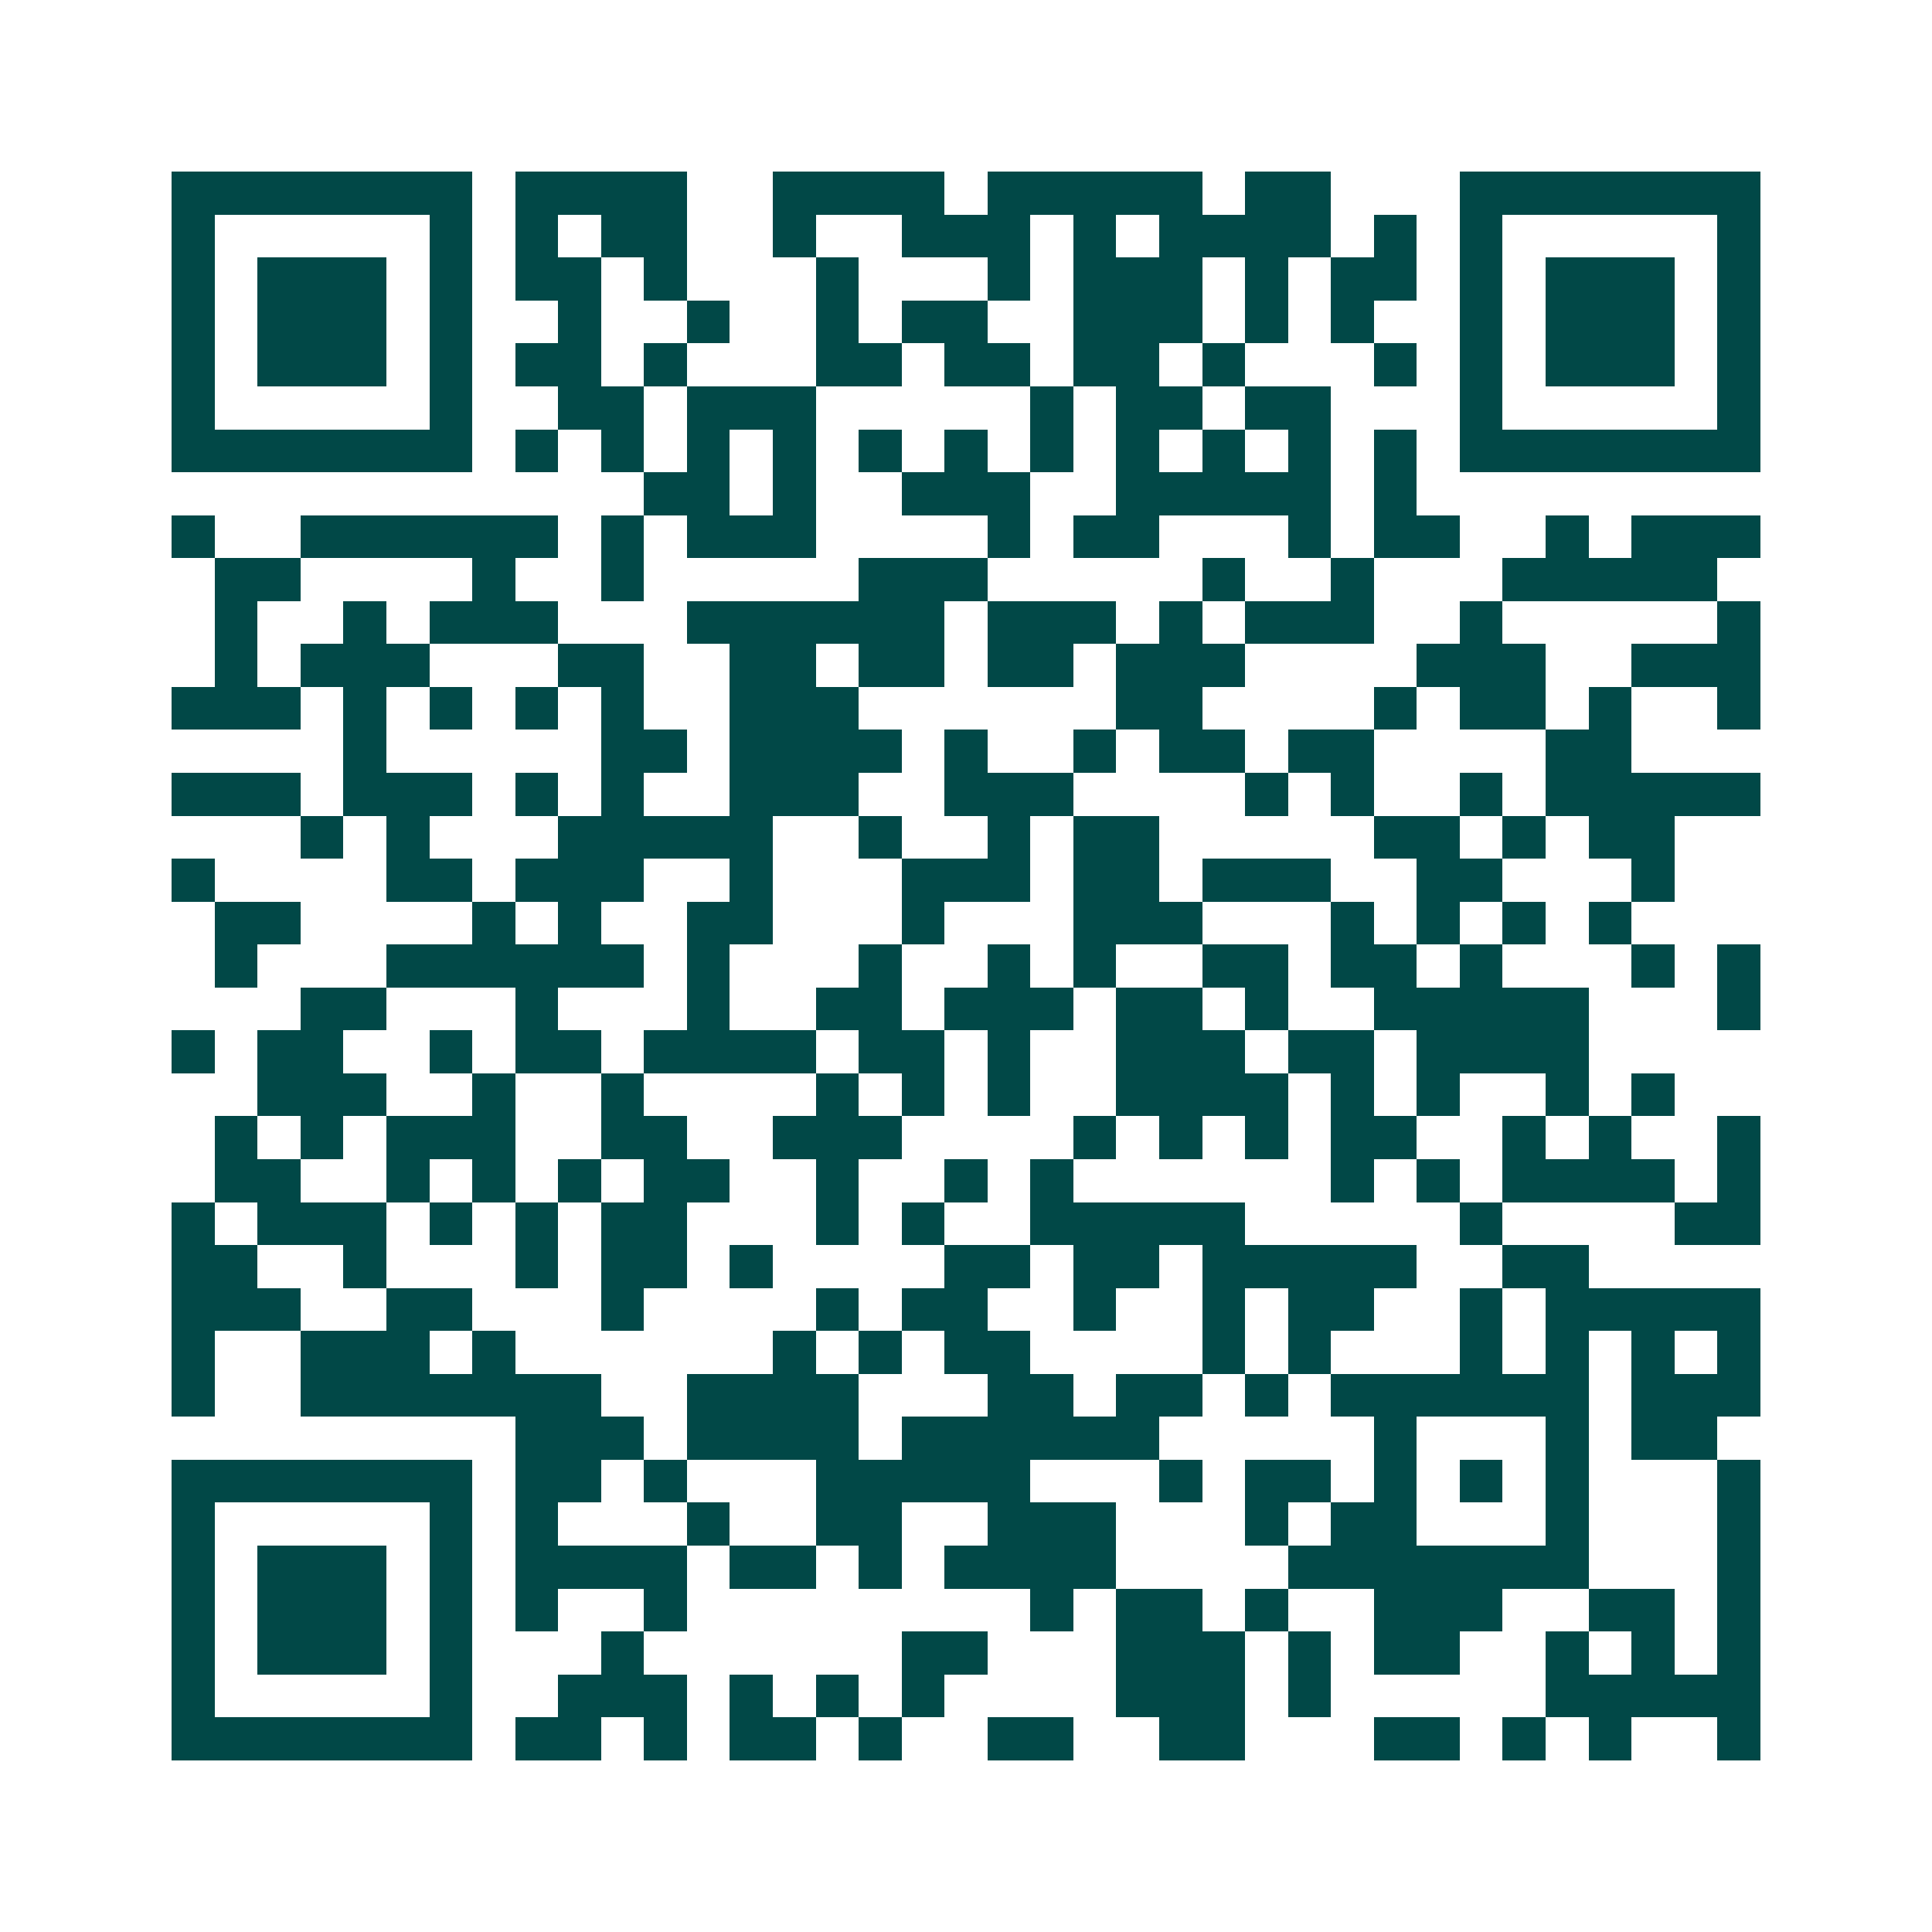 <svg xmlns="http://www.w3.org/2000/svg" width="200" height="200" viewBox="0 0 45 45" shape-rendering="crispEdges"><path fill="#ffffff" d="M0 0h45v45H0z"/><path stroke="#014847" d="M4 4.5h7m1 0h4m2 0h4m1 0h5m1 0h2m3 0h7M4 5.5h1m5 0h1m1 0h1m1 0h2m2 0h1m2 0h3m1 0h1m1 0h4m1 0h1m1 0h1m5 0h1M4 6.5h1m1 0h3m1 0h1m1 0h2m1 0h1m3 0h1m3 0h1m1 0h3m1 0h1m1 0h2m1 0h1m1 0h3m1 0h1M4 7.5h1m1 0h3m1 0h1m2 0h1m2 0h1m2 0h1m1 0h2m2 0h3m1 0h1m1 0h1m2 0h1m1 0h3m1 0h1M4 8.5h1m1 0h3m1 0h1m1 0h2m1 0h1m3 0h2m1 0h2m1 0h2m1 0h1m3 0h1m1 0h1m1 0h3m1 0h1M4 9.5h1m5 0h1m2 0h2m1 0h3m5 0h1m1 0h2m1 0h2m3 0h1m5 0h1M4 10.5h7m1 0h1m1 0h1m1 0h1m1 0h1m1 0h1m1 0h1m1 0h1m1 0h1m1 0h1m1 0h1m1 0h1m1 0h7M15 11.5h2m1 0h1m2 0h3m2 0h5m1 0h1M4 12.5h1m2 0h6m1 0h1m1 0h3m4 0h1m1 0h2m3 0h1m1 0h2m2 0h1m1 0h3M5 13.5h2m4 0h1m2 0h1m5 0h3m5 0h1m2 0h1m3 0h5M5 14.5h1m2 0h1m1 0h3m3 0h6m1 0h3m1 0h1m1 0h3m2 0h1m5 0h1M5 15.5h1m1 0h3m3 0h2m2 0h2m1 0h2m1 0h2m1 0h3m4 0h3m2 0h3M4 16.5h3m1 0h1m1 0h1m1 0h1m1 0h1m2 0h3m6 0h2m4 0h1m1 0h2m1 0h1m2 0h1M8 17.5h1m5 0h2m1 0h4m1 0h1m2 0h1m1 0h2m1 0h2m4 0h2M4 18.5h3m1 0h3m1 0h1m1 0h1m2 0h3m2 0h3m4 0h1m1 0h1m2 0h1m1 0h5M7 19.5h1m1 0h1m3 0h5m2 0h1m2 0h1m1 0h2m5 0h2m1 0h1m1 0h2M4 20.5h1m4 0h2m1 0h3m2 0h1m3 0h3m1 0h2m1 0h3m2 0h2m3 0h1M5 21.5h2m4 0h1m1 0h1m2 0h2m3 0h1m3 0h3m3 0h1m1 0h1m1 0h1m1 0h1M5 22.5h1m3 0h6m1 0h1m3 0h1m2 0h1m1 0h1m2 0h2m1 0h2m1 0h1m3 0h1m1 0h1M7 23.5h2m3 0h1m3 0h1m2 0h2m1 0h3m1 0h2m1 0h1m2 0h5m3 0h1M4 24.5h1m1 0h2m2 0h1m1 0h2m1 0h4m1 0h2m1 0h1m2 0h3m1 0h2m1 0h4M6 25.5h3m2 0h1m2 0h1m4 0h1m1 0h1m1 0h1m2 0h4m1 0h1m1 0h1m2 0h1m1 0h1M5 26.5h1m1 0h1m1 0h3m2 0h2m2 0h3m4 0h1m1 0h1m1 0h1m1 0h2m2 0h1m1 0h1m2 0h1M5 27.5h2m2 0h1m1 0h1m1 0h1m1 0h2m2 0h1m2 0h1m1 0h1m6 0h1m1 0h1m1 0h4m1 0h1M4 28.5h1m1 0h3m1 0h1m1 0h1m1 0h2m3 0h1m1 0h1m2 0h5m5 0h1m4 0h2M4 29.5h2m2 0h1m3 0h1m1 0h2m1 0h1m4 0h2m1 0h2m1 0h5m2 0h2M4 30.5h3m2 0h2m3 0h1m4 0h1m1 0h2m2 0h1m2 0h1m1 0h2m2 0h1m1 0h5M4 31.5h1m2 0h3m1 0h1m6 0h1m1 0h1m1 0h2m4 0h1m1 0h1m3 0h1m1 0h1m1 0h1m1 0h1M4 32.5h1m2 0h7m2 0h4m3 0h2m1 0h2m1 0h1m1 0h6m1 0h3M12 33.5h3m1 0h4m1 0h6m5 0h1m3 0h1m1 0h2M4 34.5h7m1 0h2m1 0h1m3 0h5m3 0h1m1 0h2m1 0h1m1 0h1m1 0h1m3 0h1M4 35.5h1m5 0h1m1 0h1m3 0h1m2 0h2m2 0h3m3 0h1m1 0h2m3 0h1m3 0h1M4 36.5h1m1 0h3m1 0h1m1 0h4m1 0h2m1 0h1m1 0h4m4 0h7m3 0h1M4 37.5h1m1 0h3m1 0h1m1 0h1m2 0h1m8 0h1m1 0h2m1 0h1m2 0h3m2 0h2m1 0h1M4 38.5h1m1 0h3m1 0h1m3 0h1m6 0h2m3 0h3m1 0h1m1 0h2m2 0h1m1 0h1m1 0h1M4 39.5h1m5 0h1m2 0h3m1 0h1m1 0h1m1 0h1m4 0h3m1 0h1m5 0h5M4 40.5h7m1 0h2m1 0h1m1 0h2m1 0h1m2 0h2m2 0h2m3 0h2m1 0h1m1 0h1m2 0h1"/></svg>
